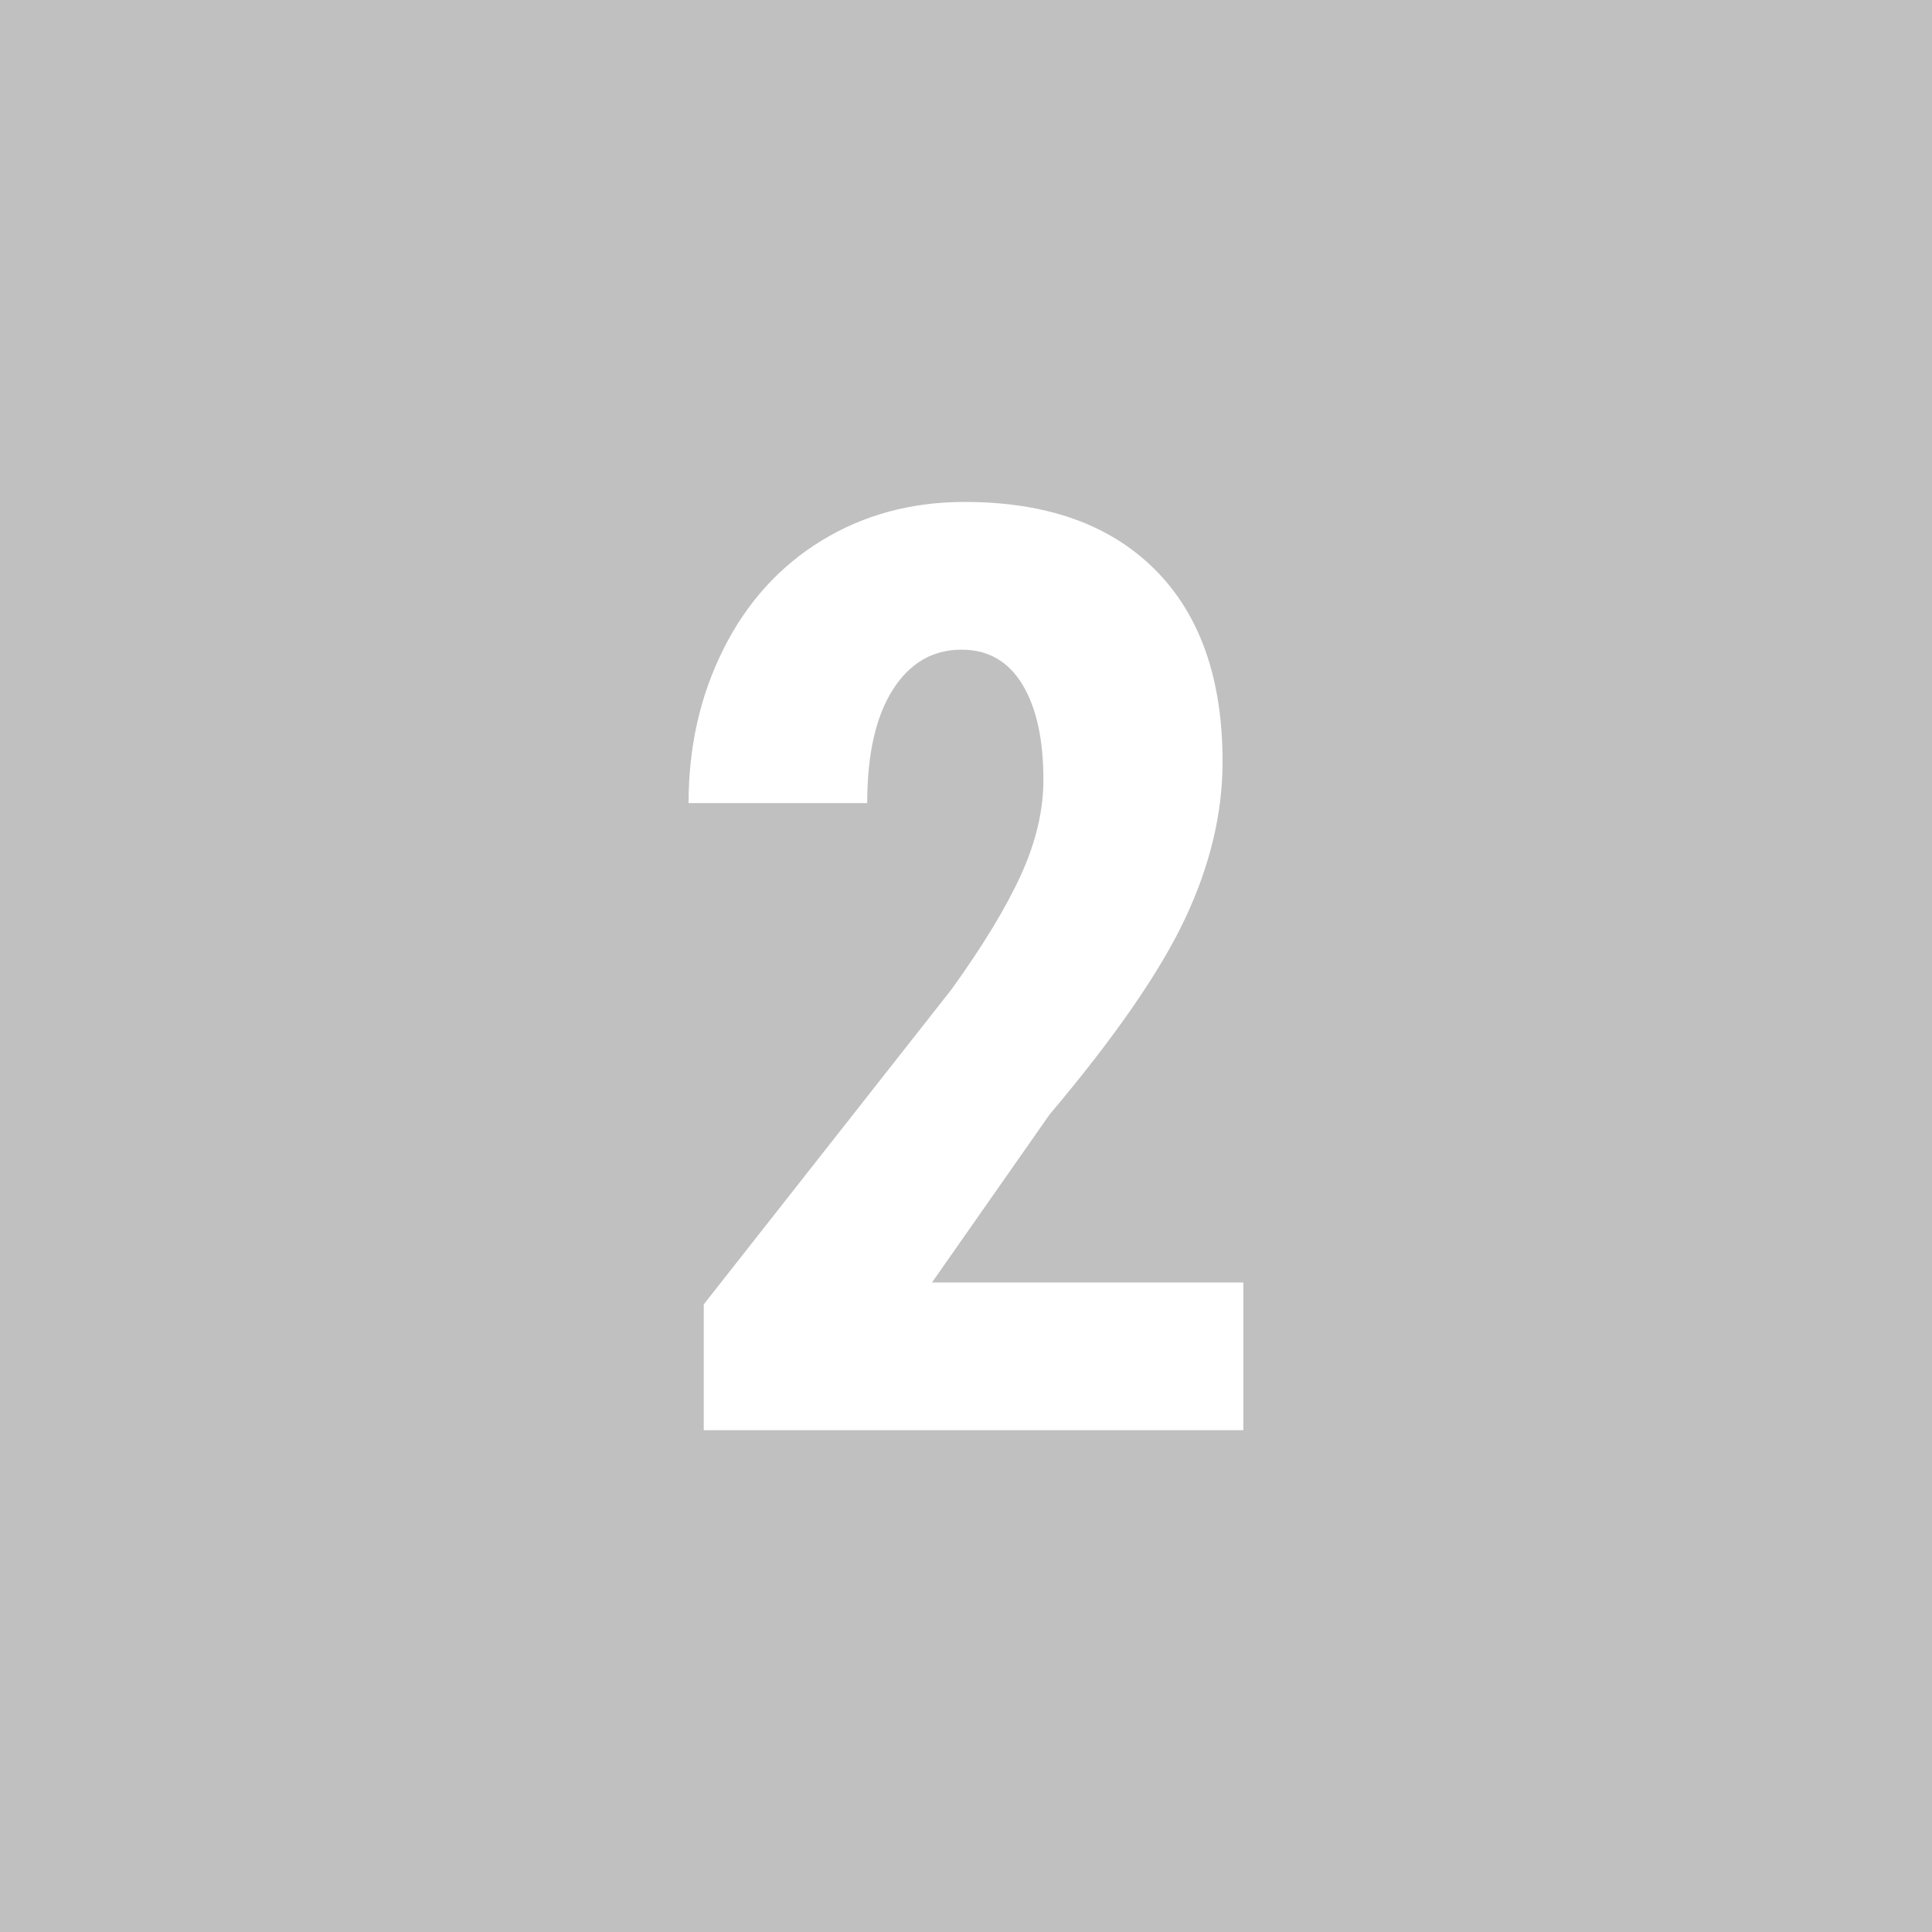 <?xml version="1.0" encoding="UTF-8"?><svg id="Layer_1" xmlns="http://www.w3.org/2000/svg" viewBox="0 0 150 150"><defs><style>.cls-1{fill:silver;}</style></defs><path class="cls-1" d="M0,0V150H150V0H0ZM96.53,111.04H54.64v-9.77l19.24-24.46c2.44-3.39,4.24-6.36,5.4-8.91,1.16-2.56,1.73-5,1.73-7.35,0-3.16-.55-5.63-1.64-7.42-1.09-1.79-2.66-2.69-4.71-2.69-2.25,0-4.03,1.04-5.35,3.12-1.32,2.08-1.98,5.01-1.98,8.79h-13.87c0-4.36,.9-8.35,2.71-11.96s4.35-6.42,7.62-8.42,6.97-3,11.11-3c6.35,0,11.27,1.75,14.77,5.25,3.5,3.5,5.25,8.47,5.25,14.92,0,4-.97,8.06-2.91,12.18-1.94,4.12-5.44,9.19-10.52,15.21l-9.13,13.04h24.17v11.47Z"/></svg>
